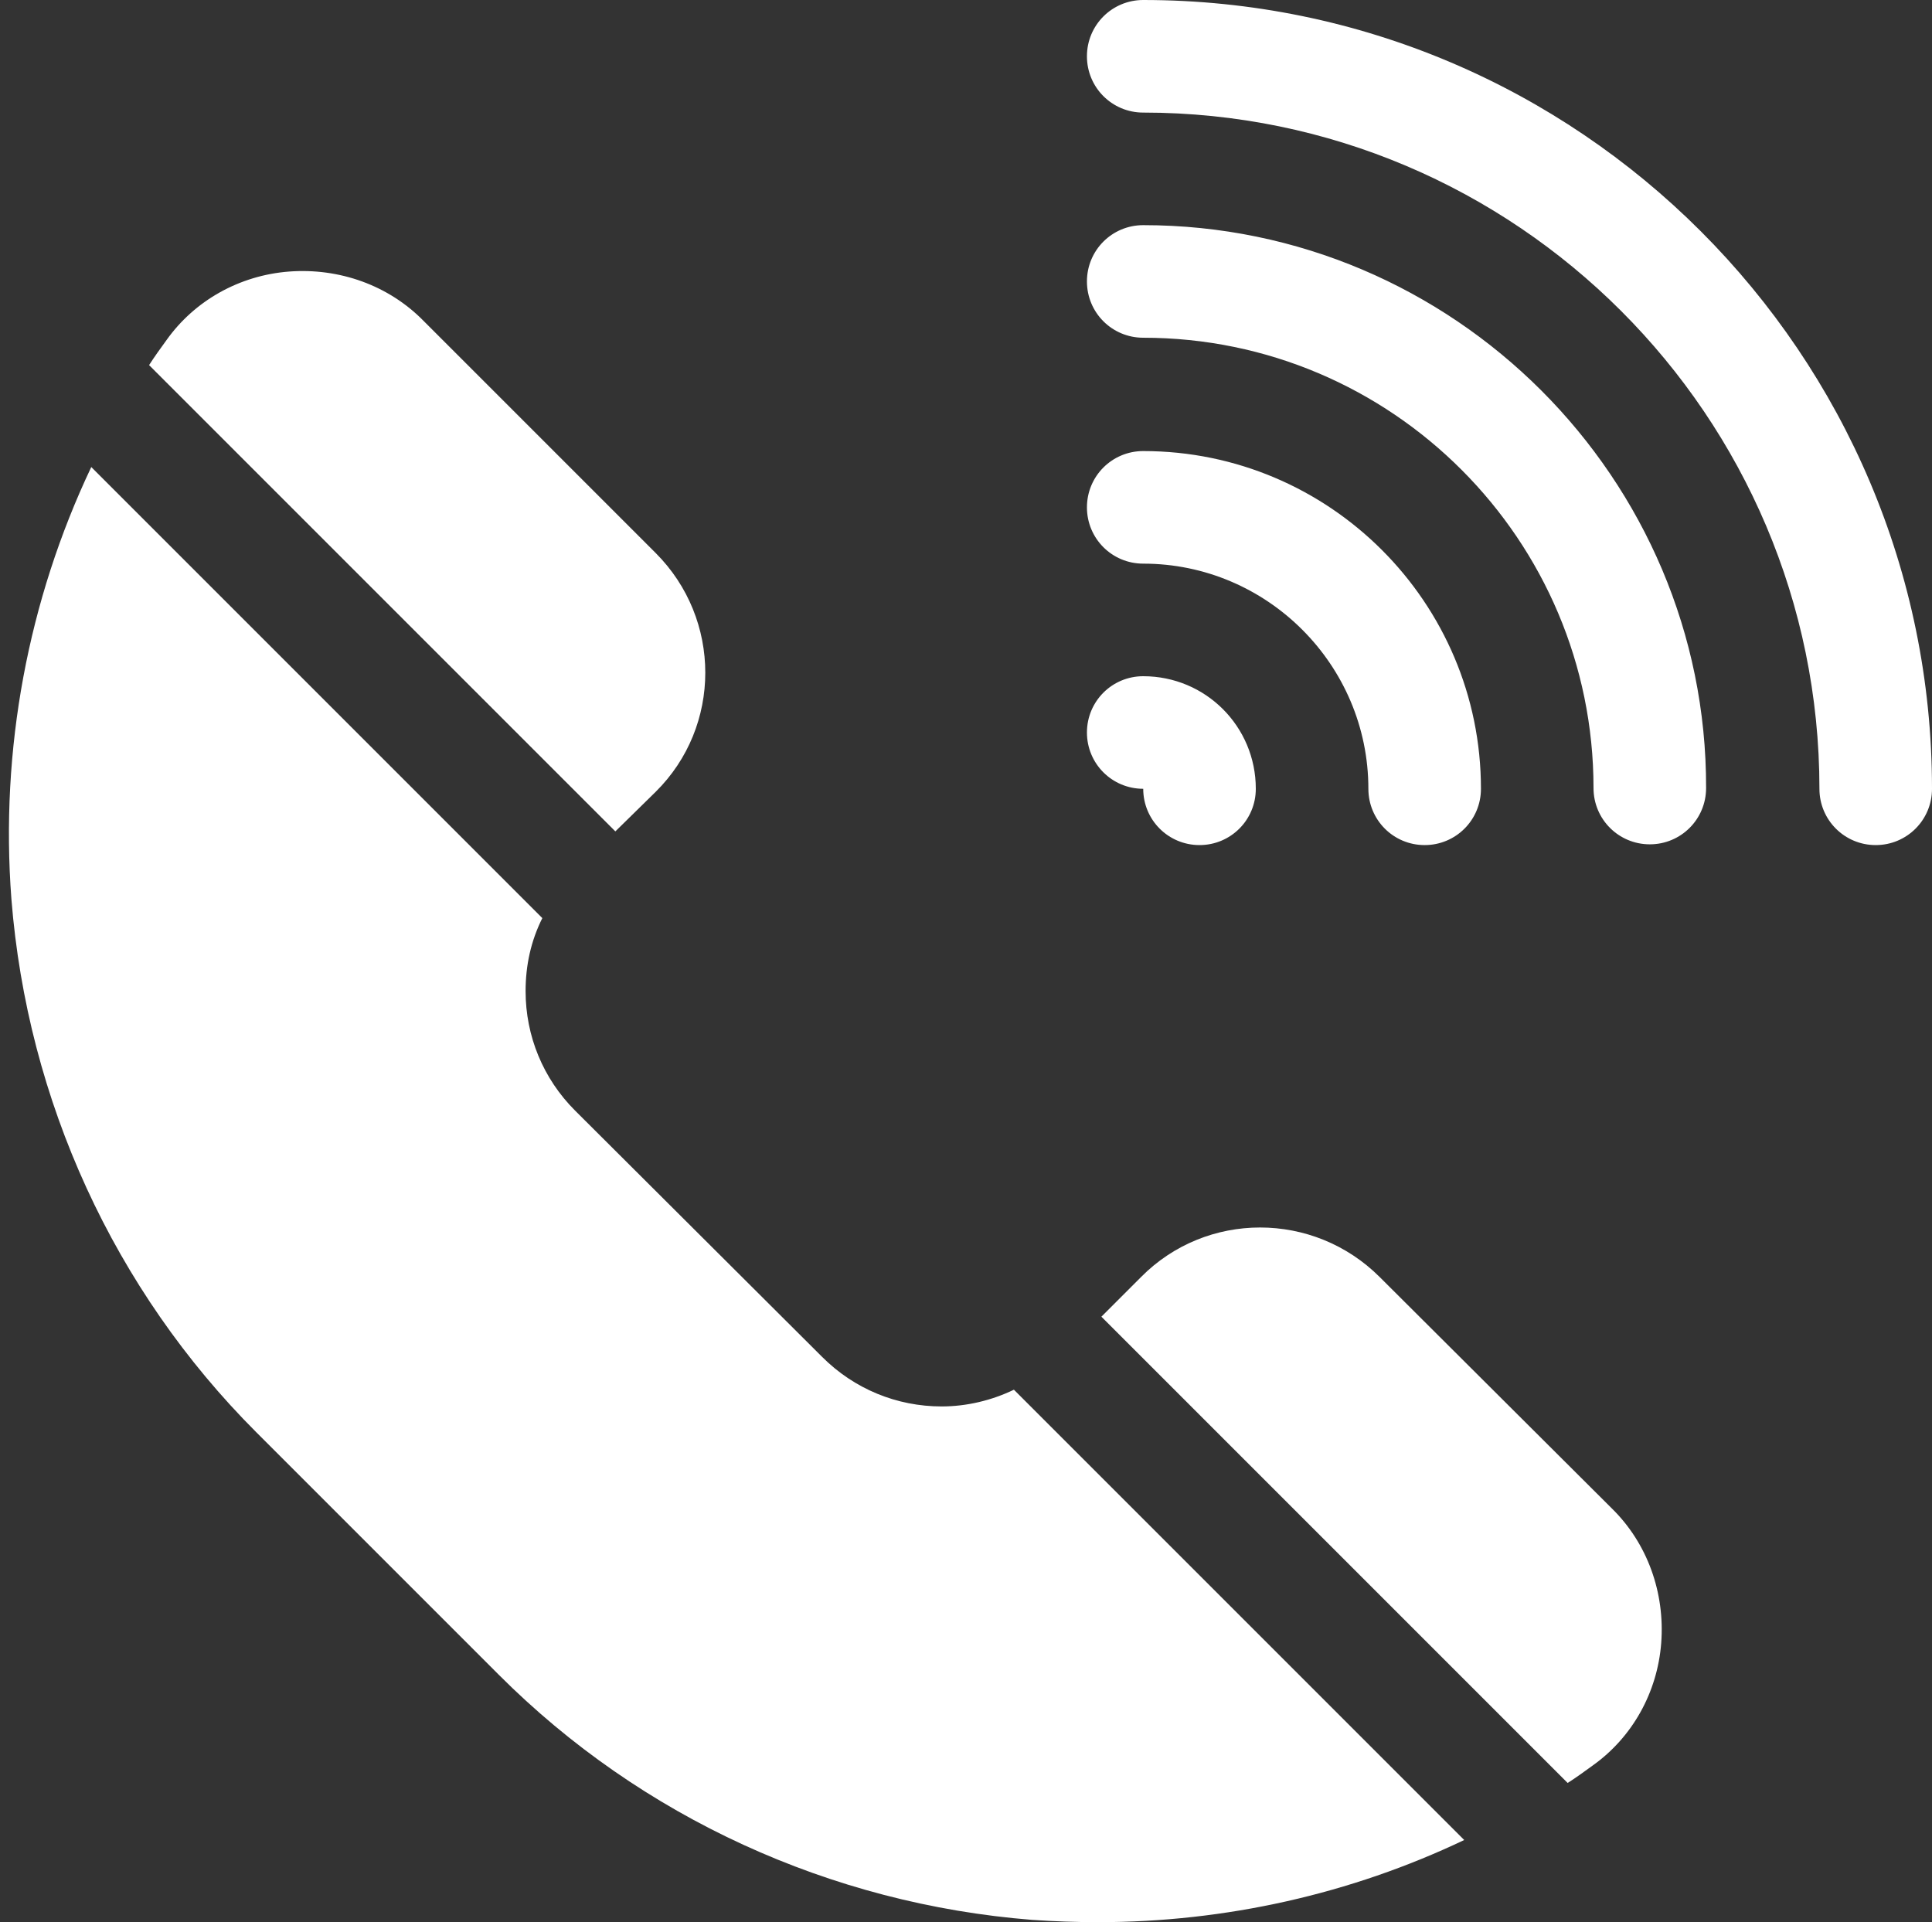 <?xml version="1.0" encoding="UTF-8" standalone="no"?><svg xmlns="http://www.w3.org/2000/svg" xmlns:xlink="http://www.w3.org/1999/xlink" fill="#000000" height="252.7" preserveAspectRatio="xMidYMid meet" version="1" viewBox="16.4 17.6 254.0 252.7" width="254" zoomAndPan="magnify"><rect x="16.4" y="17.6" width="254.0" height="252.7" fill="#333333" stroke="none"/><g id="change1_1"><path d="M97.3,126.9L36,65.6c0.7-1.1,1.5-2.2,2.3-3.3c3.7-5.2,9.6-8.5,16.1-9c6.6-0.5,13.1,1.8,17.7,6.5l30.5,30.5 c8.7,8.7,8.7,22.8,0,31.4L97.3,126.9z M197.8,185.5c-8.7-8.7-22.8-8.7-31.4,0l-5.2,5.2l61.3,61.3c1.1-0.7,2.2-1.5,3.3-2.3 c5.2-3.7,8.5-9.6,9-16.1c0.5-6.6-1.8-13.1-6.5-17.7L197.8,185.5z M140.2,202.5c-5.9,0-11.5-2.3-15.7-6.5L92,163.6 c-4.2-4.2-6.5-9.8-6.5-15.7c0-3.4,0.7-6.6,2.2-9.6L28.4,79c-8.3,17.5-12,37.1-10.5,56.8c2.1,26.5,13.5,51.4,32.2,70.1l31.9,31.9 c18.7,18.7,43.6,30.1,70.1,32.2c2.9,0.2,5.8,0.3,8.7,0.3c16.7,0,33.2-3.7,48.1-10.8l-59.2-59.2C146.8,201.7,143.5,202.5,140.2,202.5 z M166.7,17.6c-4.1,0-7.4,3.3-7.4,7.4c0,4.1,3.3,7.4,7.4,7.4c49,0,88.9,39.9,88.9,88.9c0,4.1,3.3,7.4,7.4,7.4c4.1,0,7.4-3.3,7.4-7.4 C270.4,64.1,223.9,17.6,166.7,17.6z M166.7,121.3C166.7,121.3,166.7,121.3,166.7,121.3c0,4.1,3.3,7.4,7.4,7.4c4.1,0,7.4-3.3,7.4-7.4 c0-8.2-6.6-14.8-14.8-14.8c-4.1,0-7.4,3.3-7.4,7.4C159.3,118,162.6,121.3,166.7,121.3z M166.7,91.7c16.3,0,29.6,13.3,29.6,29.6 c0,4.1,3.3,7.4,7.4,7.4c4.1,0,7.4-3.3,7.4-7.4c0-24.5-19.9-44.4-44.4-44.4c-4.1,0-7.4,3.3-7.4,7.4C159.3,88.4,162.6,91.7,166.7,91.7 z M166.7,47.2c-4.1,0-7.4,3.3-7.4,7.4c0,4.1,3.3,7.4,7.4,7.4c32.7,0,59.2,26.6,59.2,59.2c0,4.1,3.3,7.4,7.4,7.4 c4.1,0,7.4-3.3,7.4-7.4C240.8,80.5,207.5,47.2,166.7,47.2z" fill="#ffffff"/></g></svg>